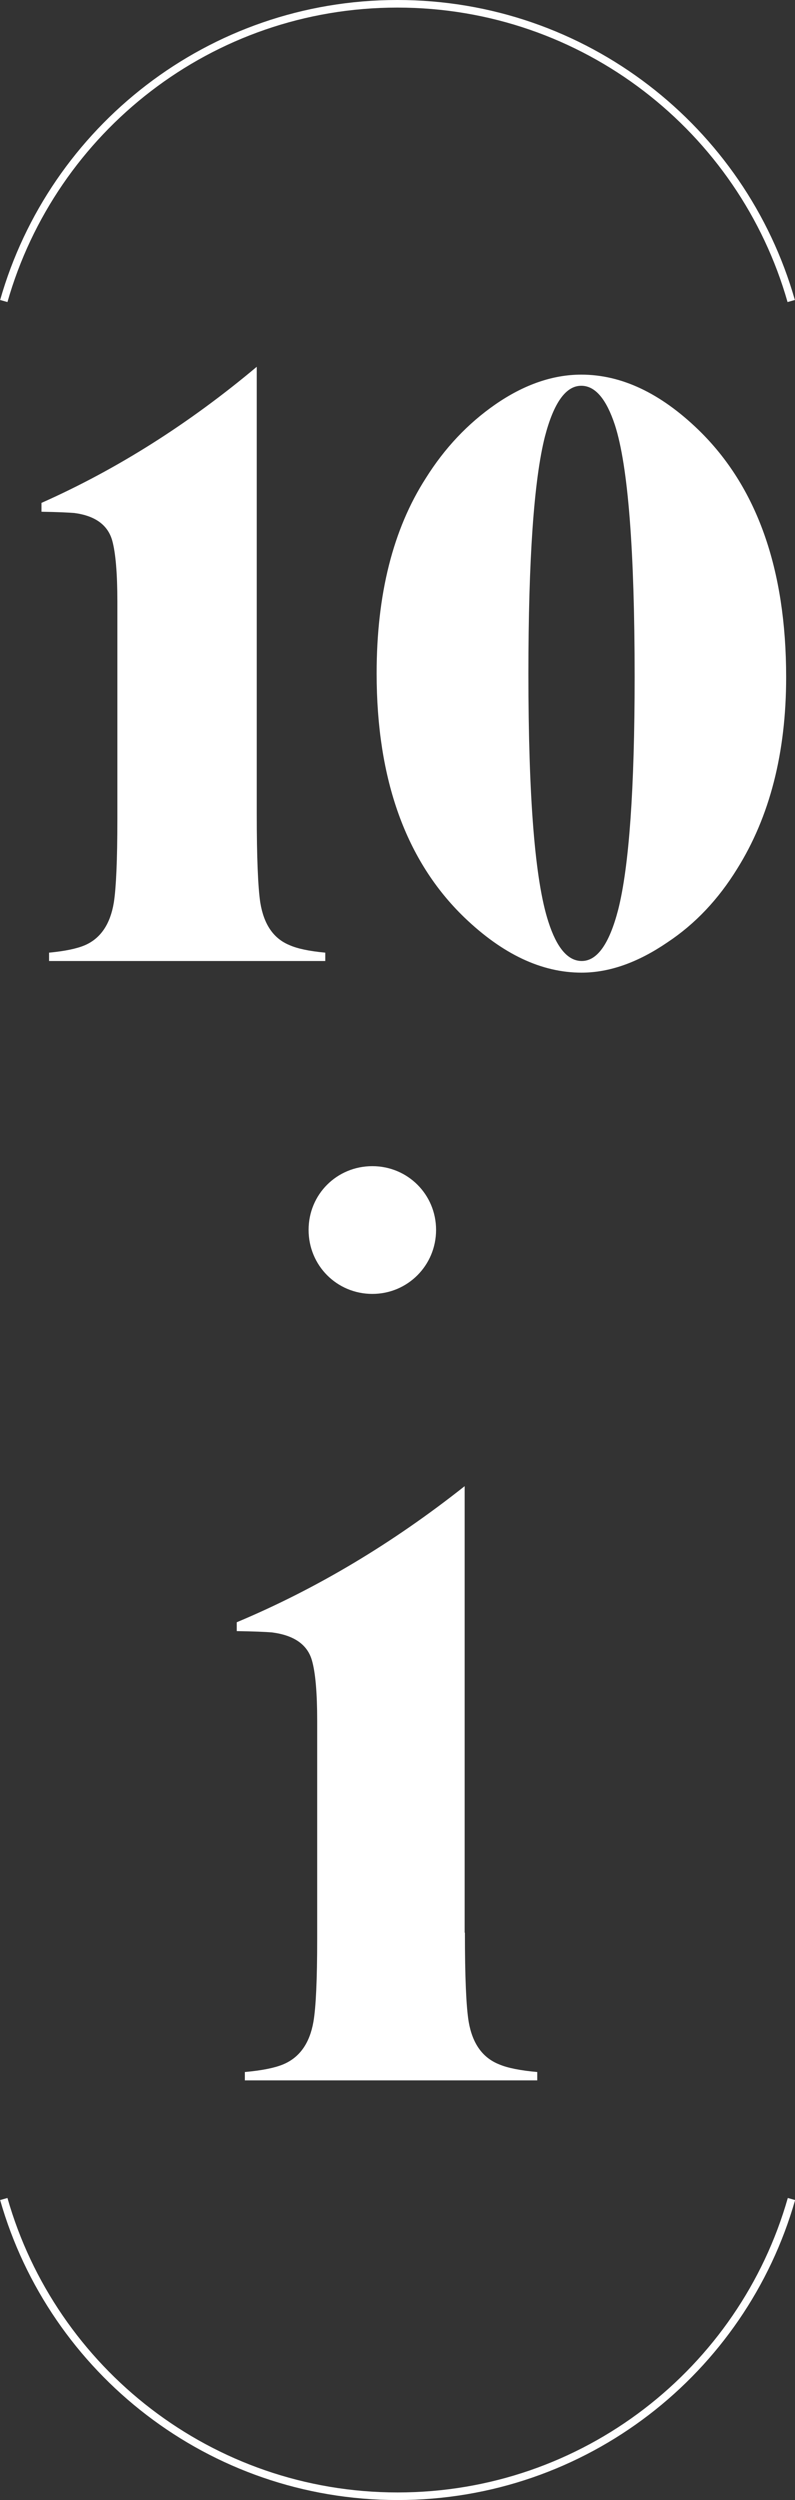 <?xml version="1.0" encoding="UTF-8"?>
<svg id="_レイヤー_2" data-name="レイヤー 2" xmlns="http://www.w3.org/2000/svg" viewBox="0 0 31.43 98.83">
  <rect x="0" y="0" width="31.43" height="98.83" fill="#333333" stroke="none"/>
  <defs>
    <style>
      .cls-1 {
        fill: #fff;
      }

      .cls-2 {
        fill: none;
        stroke: #fff;
        stroke-miterlimit: 10;
        stroke-width: .3px;
      }
    </style>
  </defs>
  <g id="artwork">
    <g id="text-cast-101-sp">
      <path class="cls-1" d="m18.38,76.4c0,1.75.05,2.93.15,3.53.15.86.55,1.42,1.21,1.68.33.14.83.24,1.5.3v.33h-11.56v-.33c.67-.06,1.17-.16,1.51-.3.65-.27,1.05-.83,1.2-1.68.1-.57.15-1.67.15-3.3v-8.6c0-1.12-.07-1.92-.21-2.4-.18-.62-.71-.99-1.59-1.1-.26-.02-.72-.04-1.38-.05v-.35c3.17-1.33,6.17-3.13,9.01-5.38v17.65Z"/>
      <g>
        <path class="cls-1" d="m10.15,32.15c0,1.75.05,2.93.14,3.53.14.86.52,1.42,1.15,1.68.31.14.78.24,1.42.3v.33H1.94v-.33c.63-.06,1.11-.16,1.43-.3.61-.27.99-.83,1.13-1.68.09-.57.14-1.67.14-3.3v-8.6c0-1.12-.07-1.92-.2-2.4-.17-.62-.67-.99-1.5-1.1-.25-.02-.68-.04-1.3-.05v-.35c2.99-1.33,5.83-3.13,8.51-5.38v17.65Z"/>
        <path class="cls-1" d="m27.61,16.99c2.31,2.24,3.47,5.5,3.47,9.78,0,2.99-.65,5.52-1.94,7.58-.74,1.2-1.65,2.17-2.75,2.9-1.17.8-2.3,1.2-3.4,1.2-1.58,0-3.12-.73-4.63-2.18-2.31-2.23-3.47-5.45-3.47-9.65,0-3.13.65-5.7,1.94-7.71.75-1.2,1.67-2.17,2.75-2.92,1.14-.79,2.28-1.18,3.4-1.18,1.59,0,3.13.73,4.63,2.18Zm-6.07.28c-.43,1.71-.65,4.83-.65,9.36,0,4.91.26,8.18.79,9.81.33,1.03.77,1.55,1.32,1.55.61,0,1.09-.68,1.44-2.03.43-1.7.65-4.77.65-9.2,0-5.03-.26-8.35-.78-9.96-.34-1.03-.78-1.55-1.33-1.55-.61,0-1.09.67-1.44,2.02Z"/>
      </g>
      <path class="cls-1" d="m17.24,48.62c0,1.4-1.12,2.53-2.52,2.53s-2.52-1.12-2.52-2.53,1.12-2.52,2.52-2.52,2.52,1.12,2.52,2.52Z"/>
      <g>
        <path class="cls-2" d="m.15,86.93c1.93,6.78,8.17,11.75,15.57,11.75s13.64-4.97,15.57-11.75"/>
        <path class="cls-2" d="m.15,11.9C2.08,5.12,8.31.15,15.71.15s13.64,4.97,15.57,11.75"/>
      </g>
    </g>
  </g>
</svg>